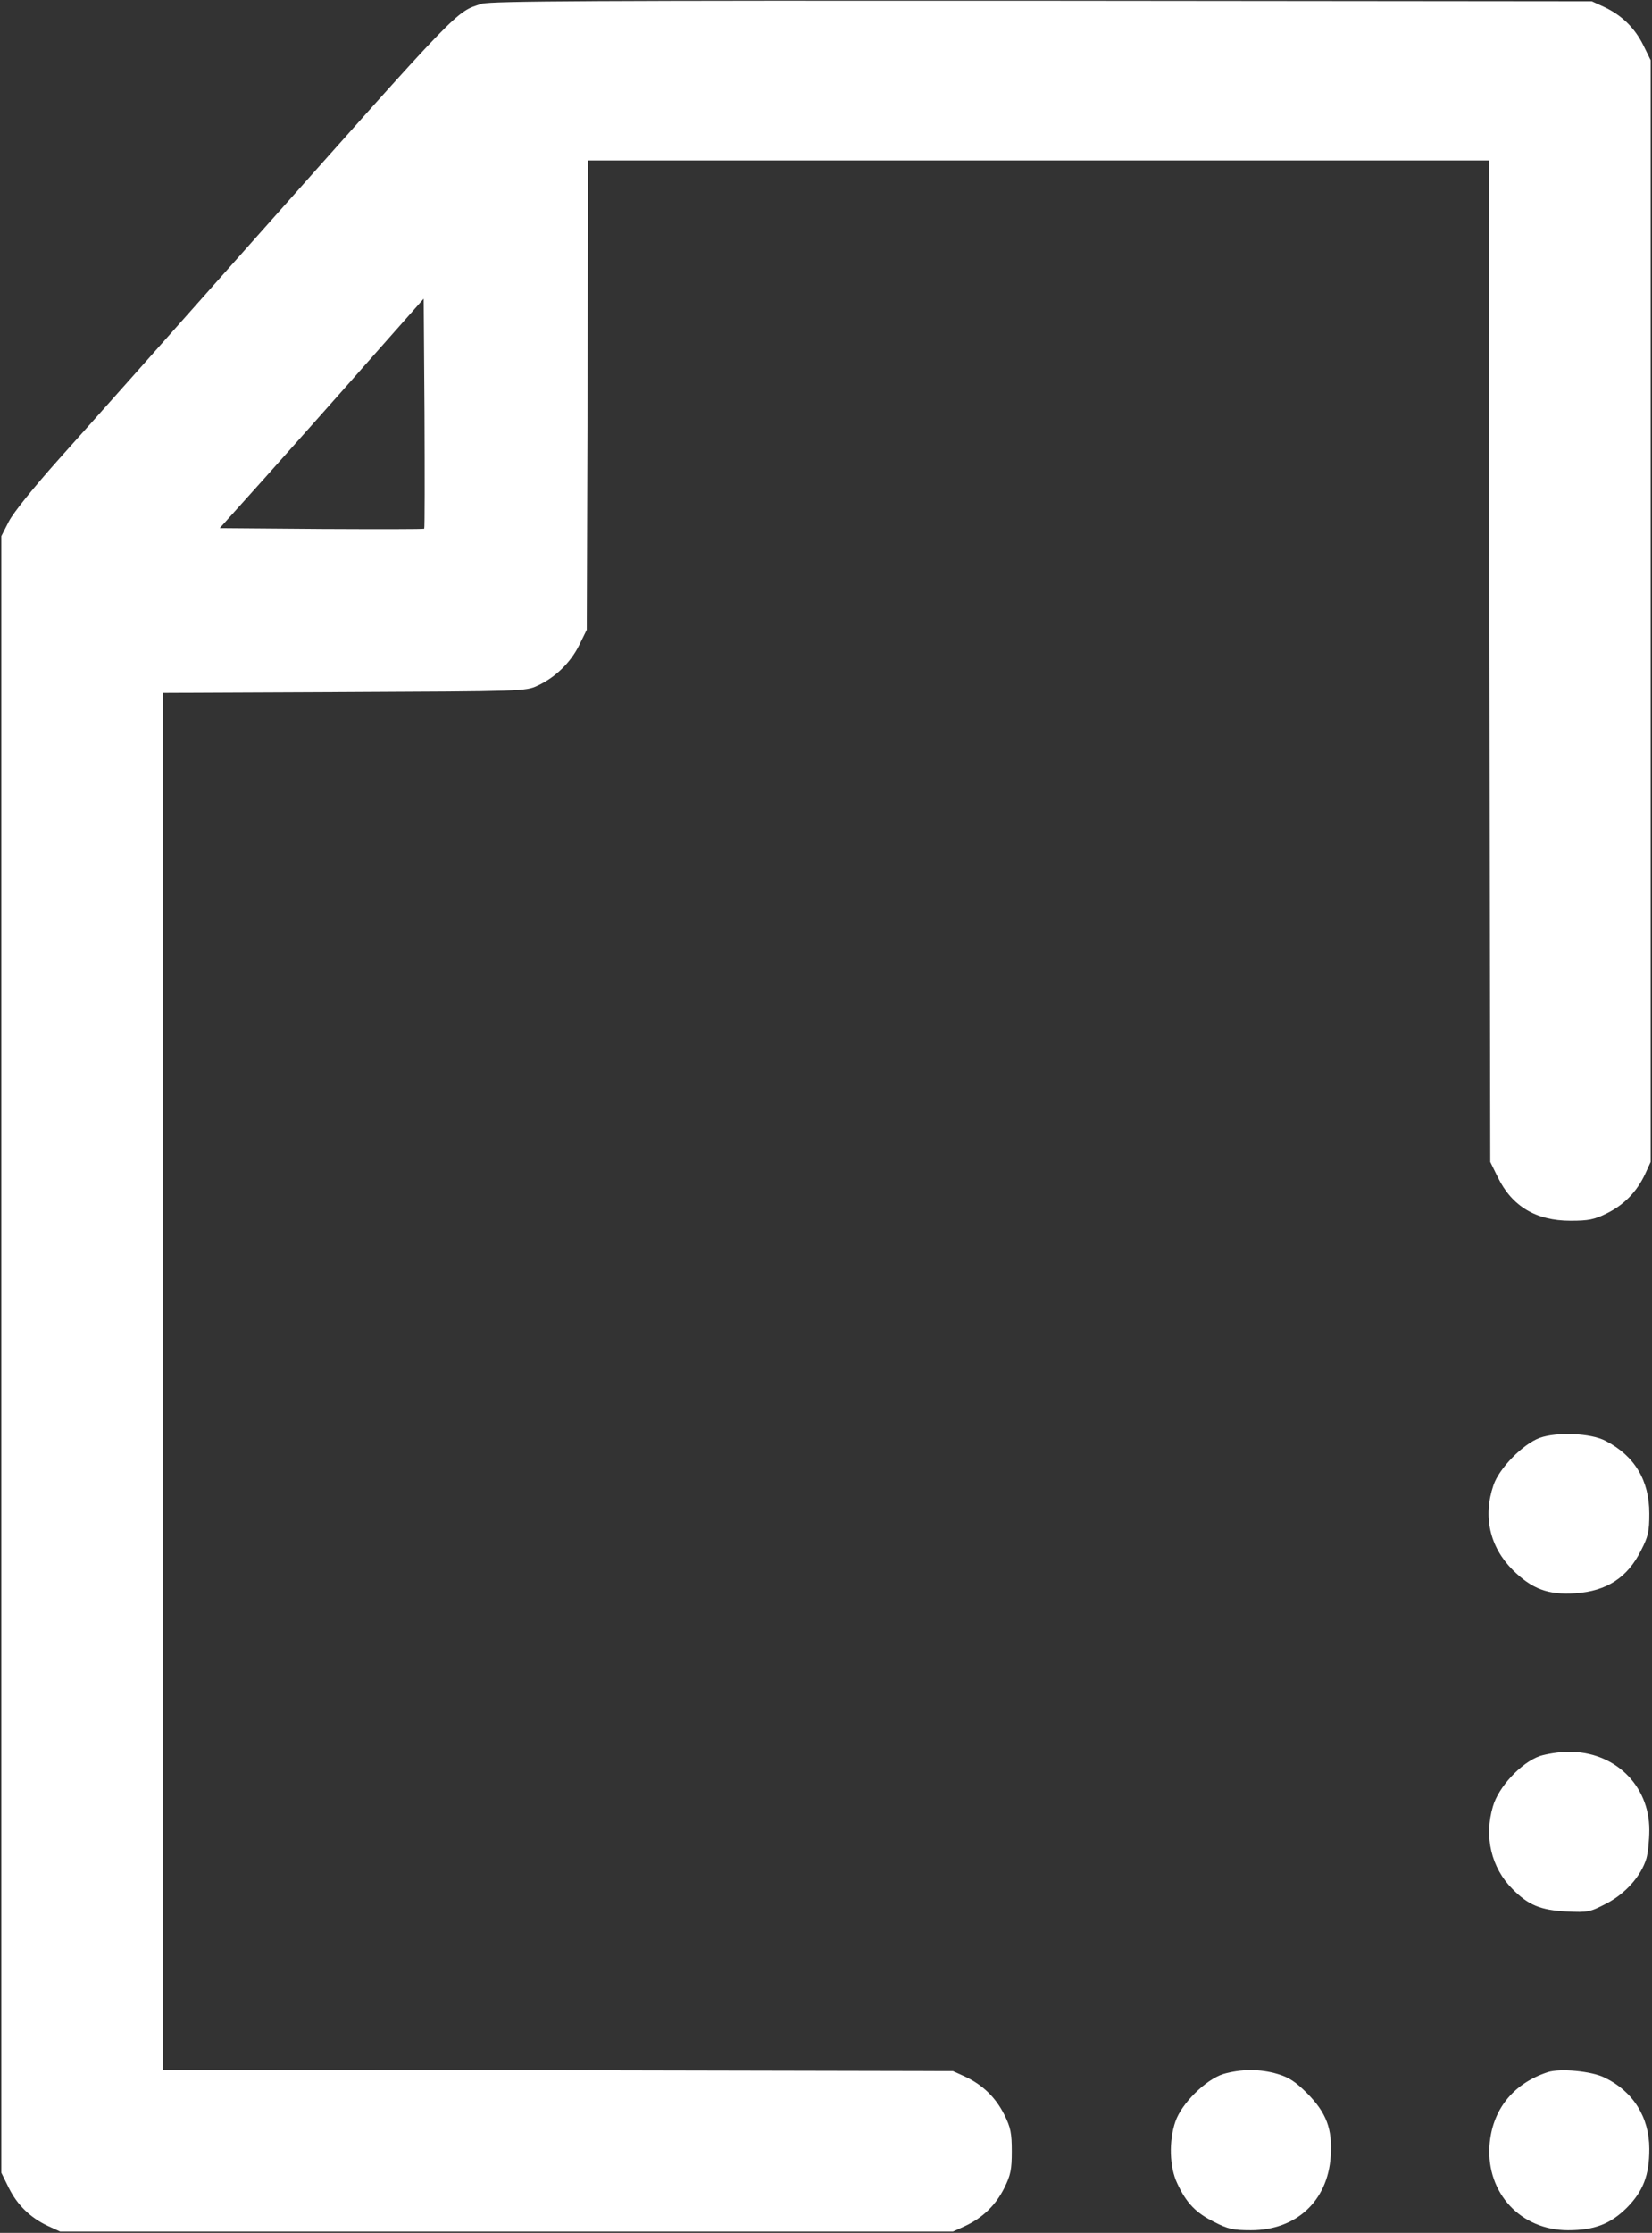 <?xml version="1.0" standalone="no"?>
<!DOCTYPE svg PUBLIC "-//W3C//DTD SVG 20010904//EN"
 "http://www.w3.org/TR/2001/REC-SVG-20010904/DTD/svg10.dtd">
<svg version="1.0" xmlns="http://www.w3.org/2000/svg"
 width="618pt" height="835pt" viewBox="0 0 618 835"
 preserveAspectRatio="xMidYMid meet">
<rect x="0" y="0" width="618" height="835" fill="#333333" stroke="none"/>
<g transform="translate(0,835) scale(0.1,-0.1)"
fill="#FFFFFF" stroke="none">
<path d="M1803 8336 c-99 -31 -73 -5 -865 -896 -305 -344 -627 -706 -716 -805
-98 -110 -172 -202 -189 -235 l-28 -55 0 -3060 0 -3060 28 -57 c32 -64 80
-111 146 -142 l46 -21 1670 0 1670 0 46 21 c66 31 114 78 146 142 24 48 28 70
28 137 0 67 -4 89 -28 137 -32 64 -80 111 -146 142 l-46 21 -1477 3 -1478 2 0
2575 0 2574 678 3 c667 3 678 3 723 24 67 31 124 87 156 152 l28 57 3 878 2
877 1685 0 1685 0 2 -1872 3 -1873 28 -57 c53 -109 143 -163 272 -163 67 0 89
4 137 28 64 32 111 80 142 146 l21 46 0 2060 0 2060 -28 57 c-32 64 -80 111
-146 142 l-46 21 -2055 2 c-1671 1 -2063 -1 -2097 -11z m-216 -1963 c-2 -2
-175 -2 -384 -1 l-381 3 167 186 c91 102 263 295 381 429 l215 243 3 -428 c1
-235 1 -430 -1 -432z"/>
<path d="M5760 2973 c-63 -23 -152 -114 -173 -177 -40 -117 -14 -231 72 -317
72 -71 132 -94 235 -87 117 8 195 59 245 160 27 52 31 72 31 138 0 124 -55
216 -164 272 -55 29 -182 34 -246 11z"/>
<path d="M5760 1783 c-70 -25 -154 -115 -175 -188 -34 -114 -6 -230 73 -309
59 -60 105 -79 202 -84 81 -4 88 -2 150 30 71 37 129 102 149 168 6 20 11 69
11 107 0 168 -131 294 -303 292 -34 0 -82 -8 -107 -16z"/>
<path d="M4576 594 c-66 -21 -156 -110 -179 -178 -25 -73 -22 -170 7 -231 34
-73 69 -110 138 -144 52 -27 72 -31 138 -31 169 0 287 109 298 276 7 103 -16
163 -88 236 -43 43 -69 60 -110 72 -66 20 -139 19 -204 0z"/>
<path d="M5790 601 c-131 -43 -209 -142 -218 -276 -11 -177 117 -315 294 -315
99 0 158 23 220 84 61 62 84 121 84 220 0 119 -61 216 -168 267 -48 24 -167
35 -212 20z"/>
</g>
</svg>
